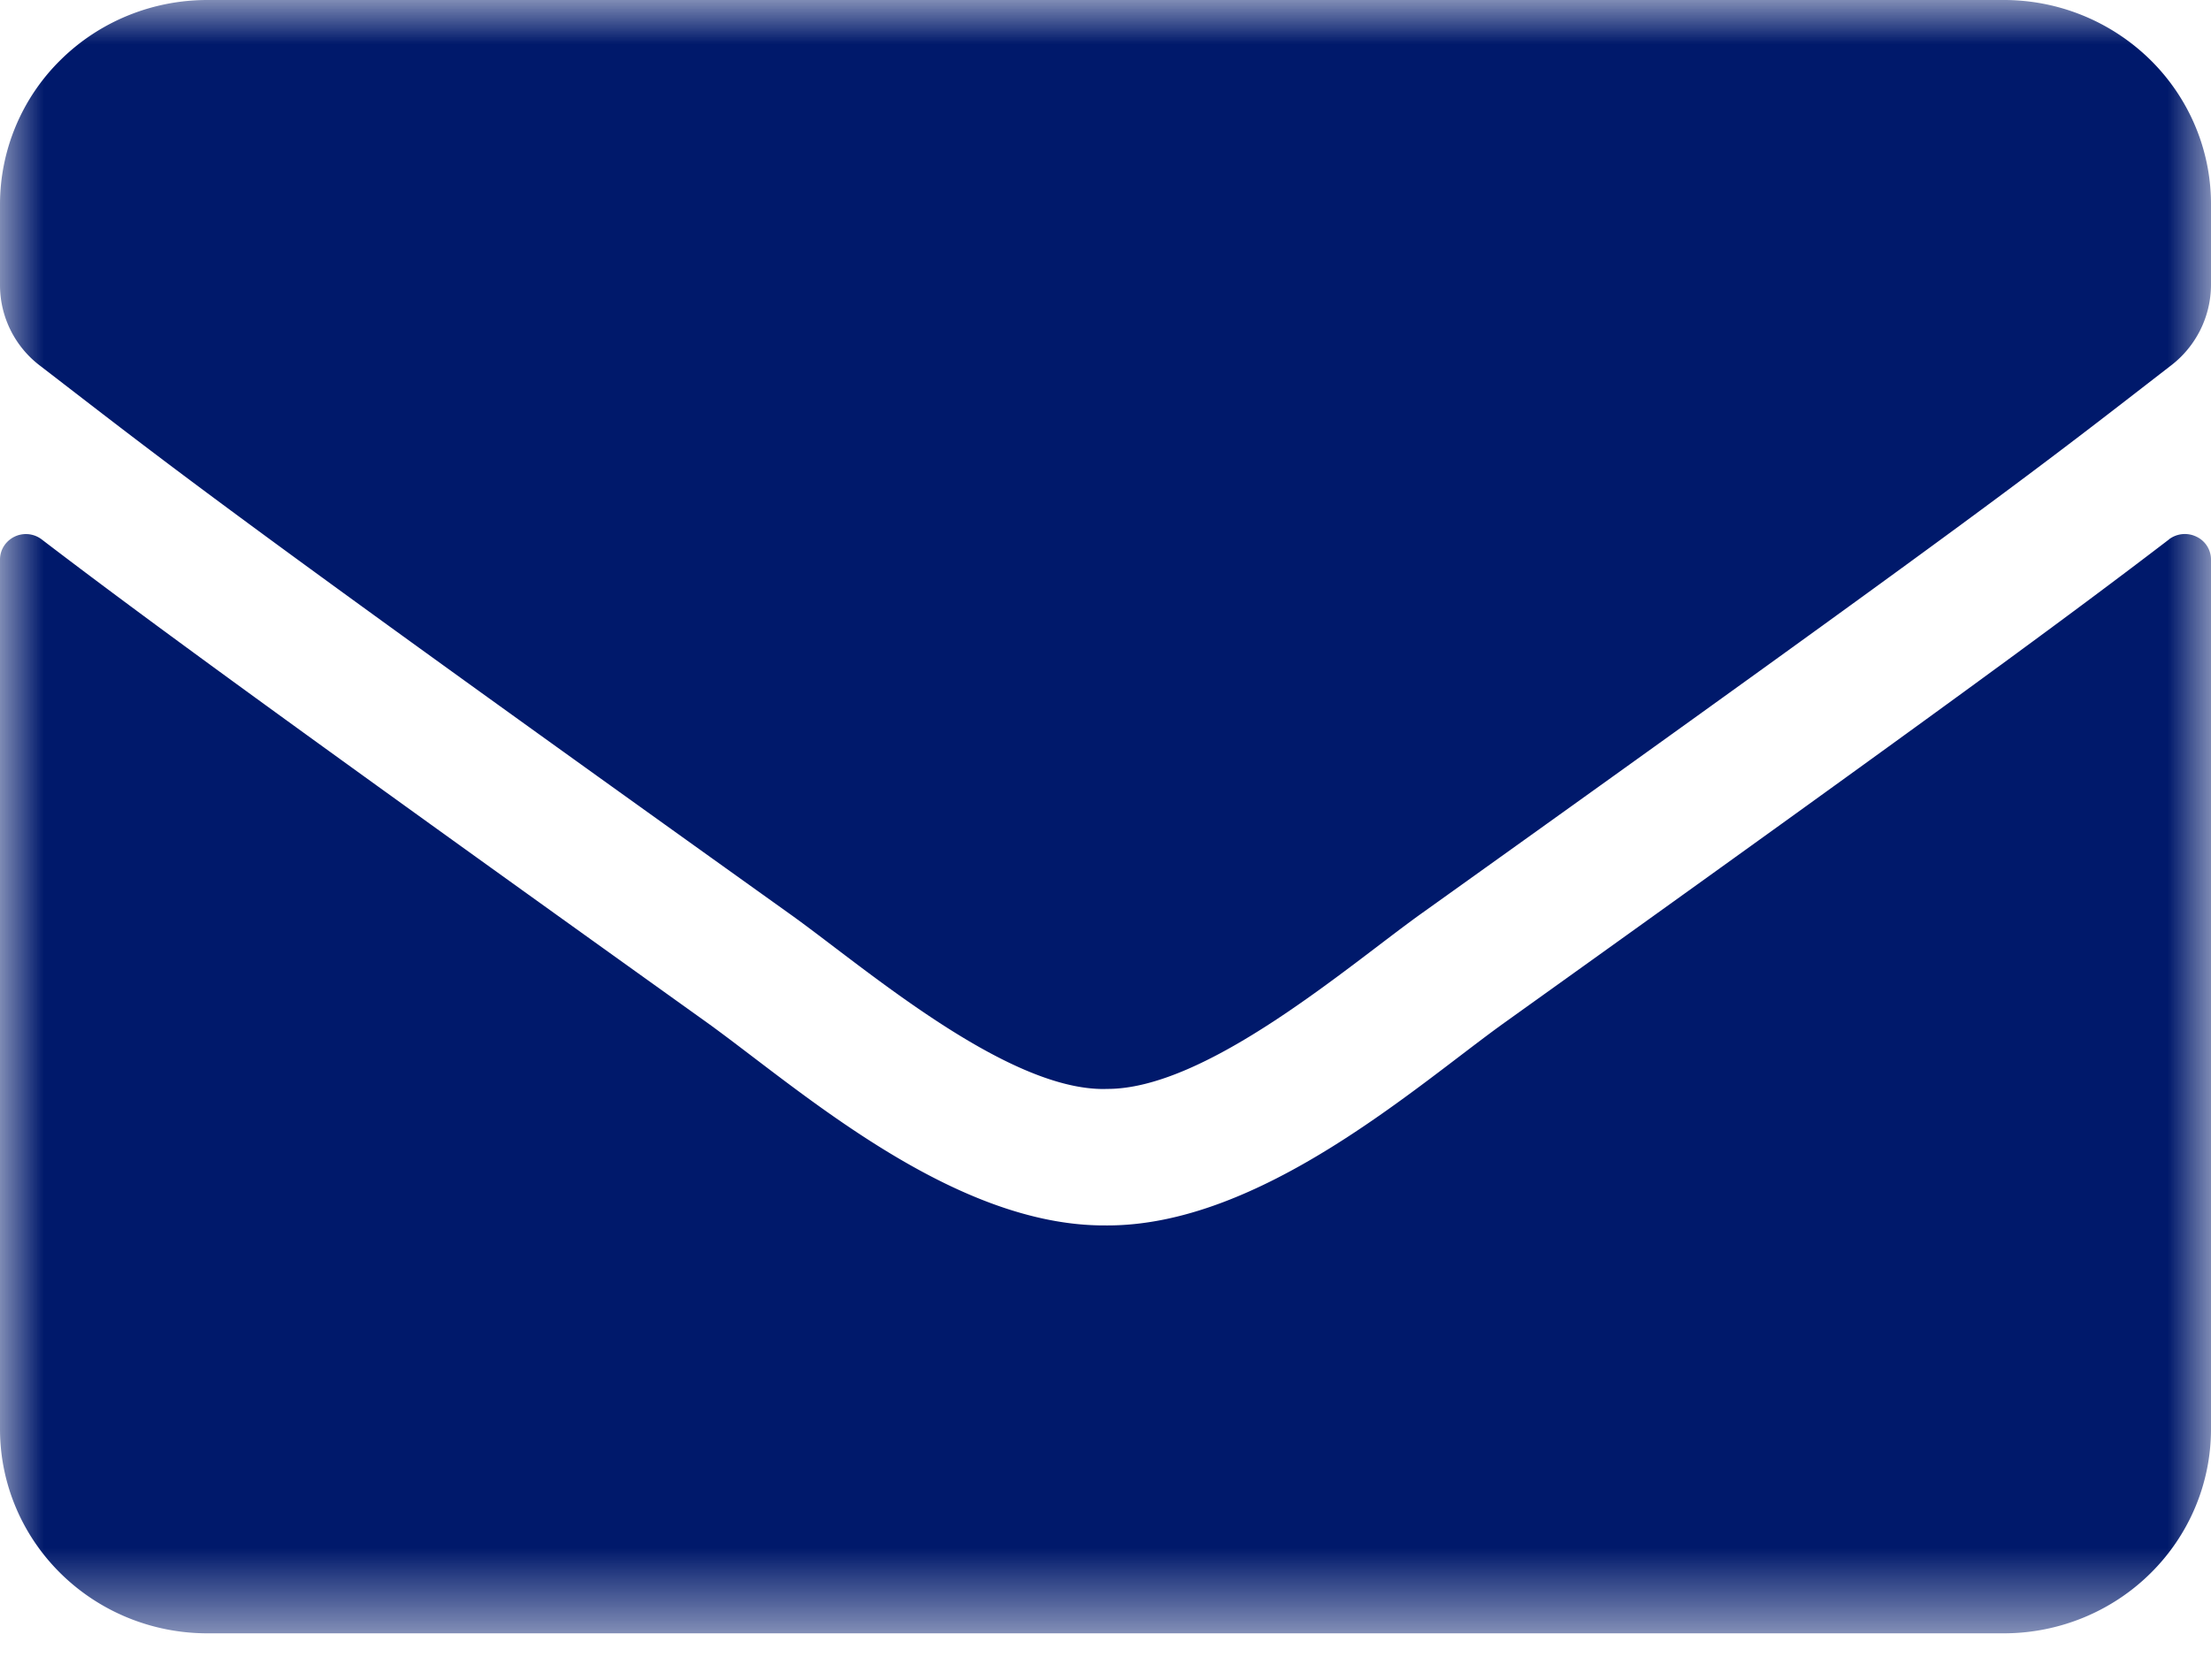 <svg xmlns="http://www.w3.org/2000/svg" width="25" height="19" fill="none"><g clip-path="url(#a)"><mask id="b" width="25" height="19" x="0" y="0" maskUnits="userSpaceOnUse" style="mask-type:luminance"><path fill="#fff" d="M25 0H0v18.472h25V0Z"/></mask><g mask="url(#b)"><path fill="#00196B" d="M24.526 6.1c-1.093.836-2.539 1.905-7.519 5.469-.991.712-2.763 2.304-4.507 2.29-1.733.01-3.471-1.548-4.5-2.29C3.02 8.005 1.571 6.94.476 6.104a.295.295 0 0 0-.433.074.285.285 0 0 0-.043.155v9.83c0 .613.247 1.2.687 1.633.44.433 1.035.676 1.657.676h20.313c.621 0 1.217-.243 1.656-.676.44-.433.687-1.02.687-1.633V6.326a.286.286 0 0 0-.166-.257.298.298 0 0 0-.308.03ZM12.5 12.315c1.133.019 2.764-1.408 3.584-1.992 6.48-4.632 6.973-5.036 8.467-6.192A1.154 1.154 0 0 0 25 3.223v-.915c0-.612-.247-1.199-.687-1.632A2.362 2.362 0 0 0 22.657 0H2.344C1.722 0 1.126.243.687.676A2.292 2.292 0 0 0 0 2.31v.915a1.144 1.144 0 0 0 .45.909c1.494 1.15 1.986 1.559 8.466 6.192.82.582 2.451 2.01 3.584 1.99Z"/></g></g><defs><clipPath id="a"><path fill="#fff" d="M0 0h25v19H0z"/></clipPath></defs></svg>